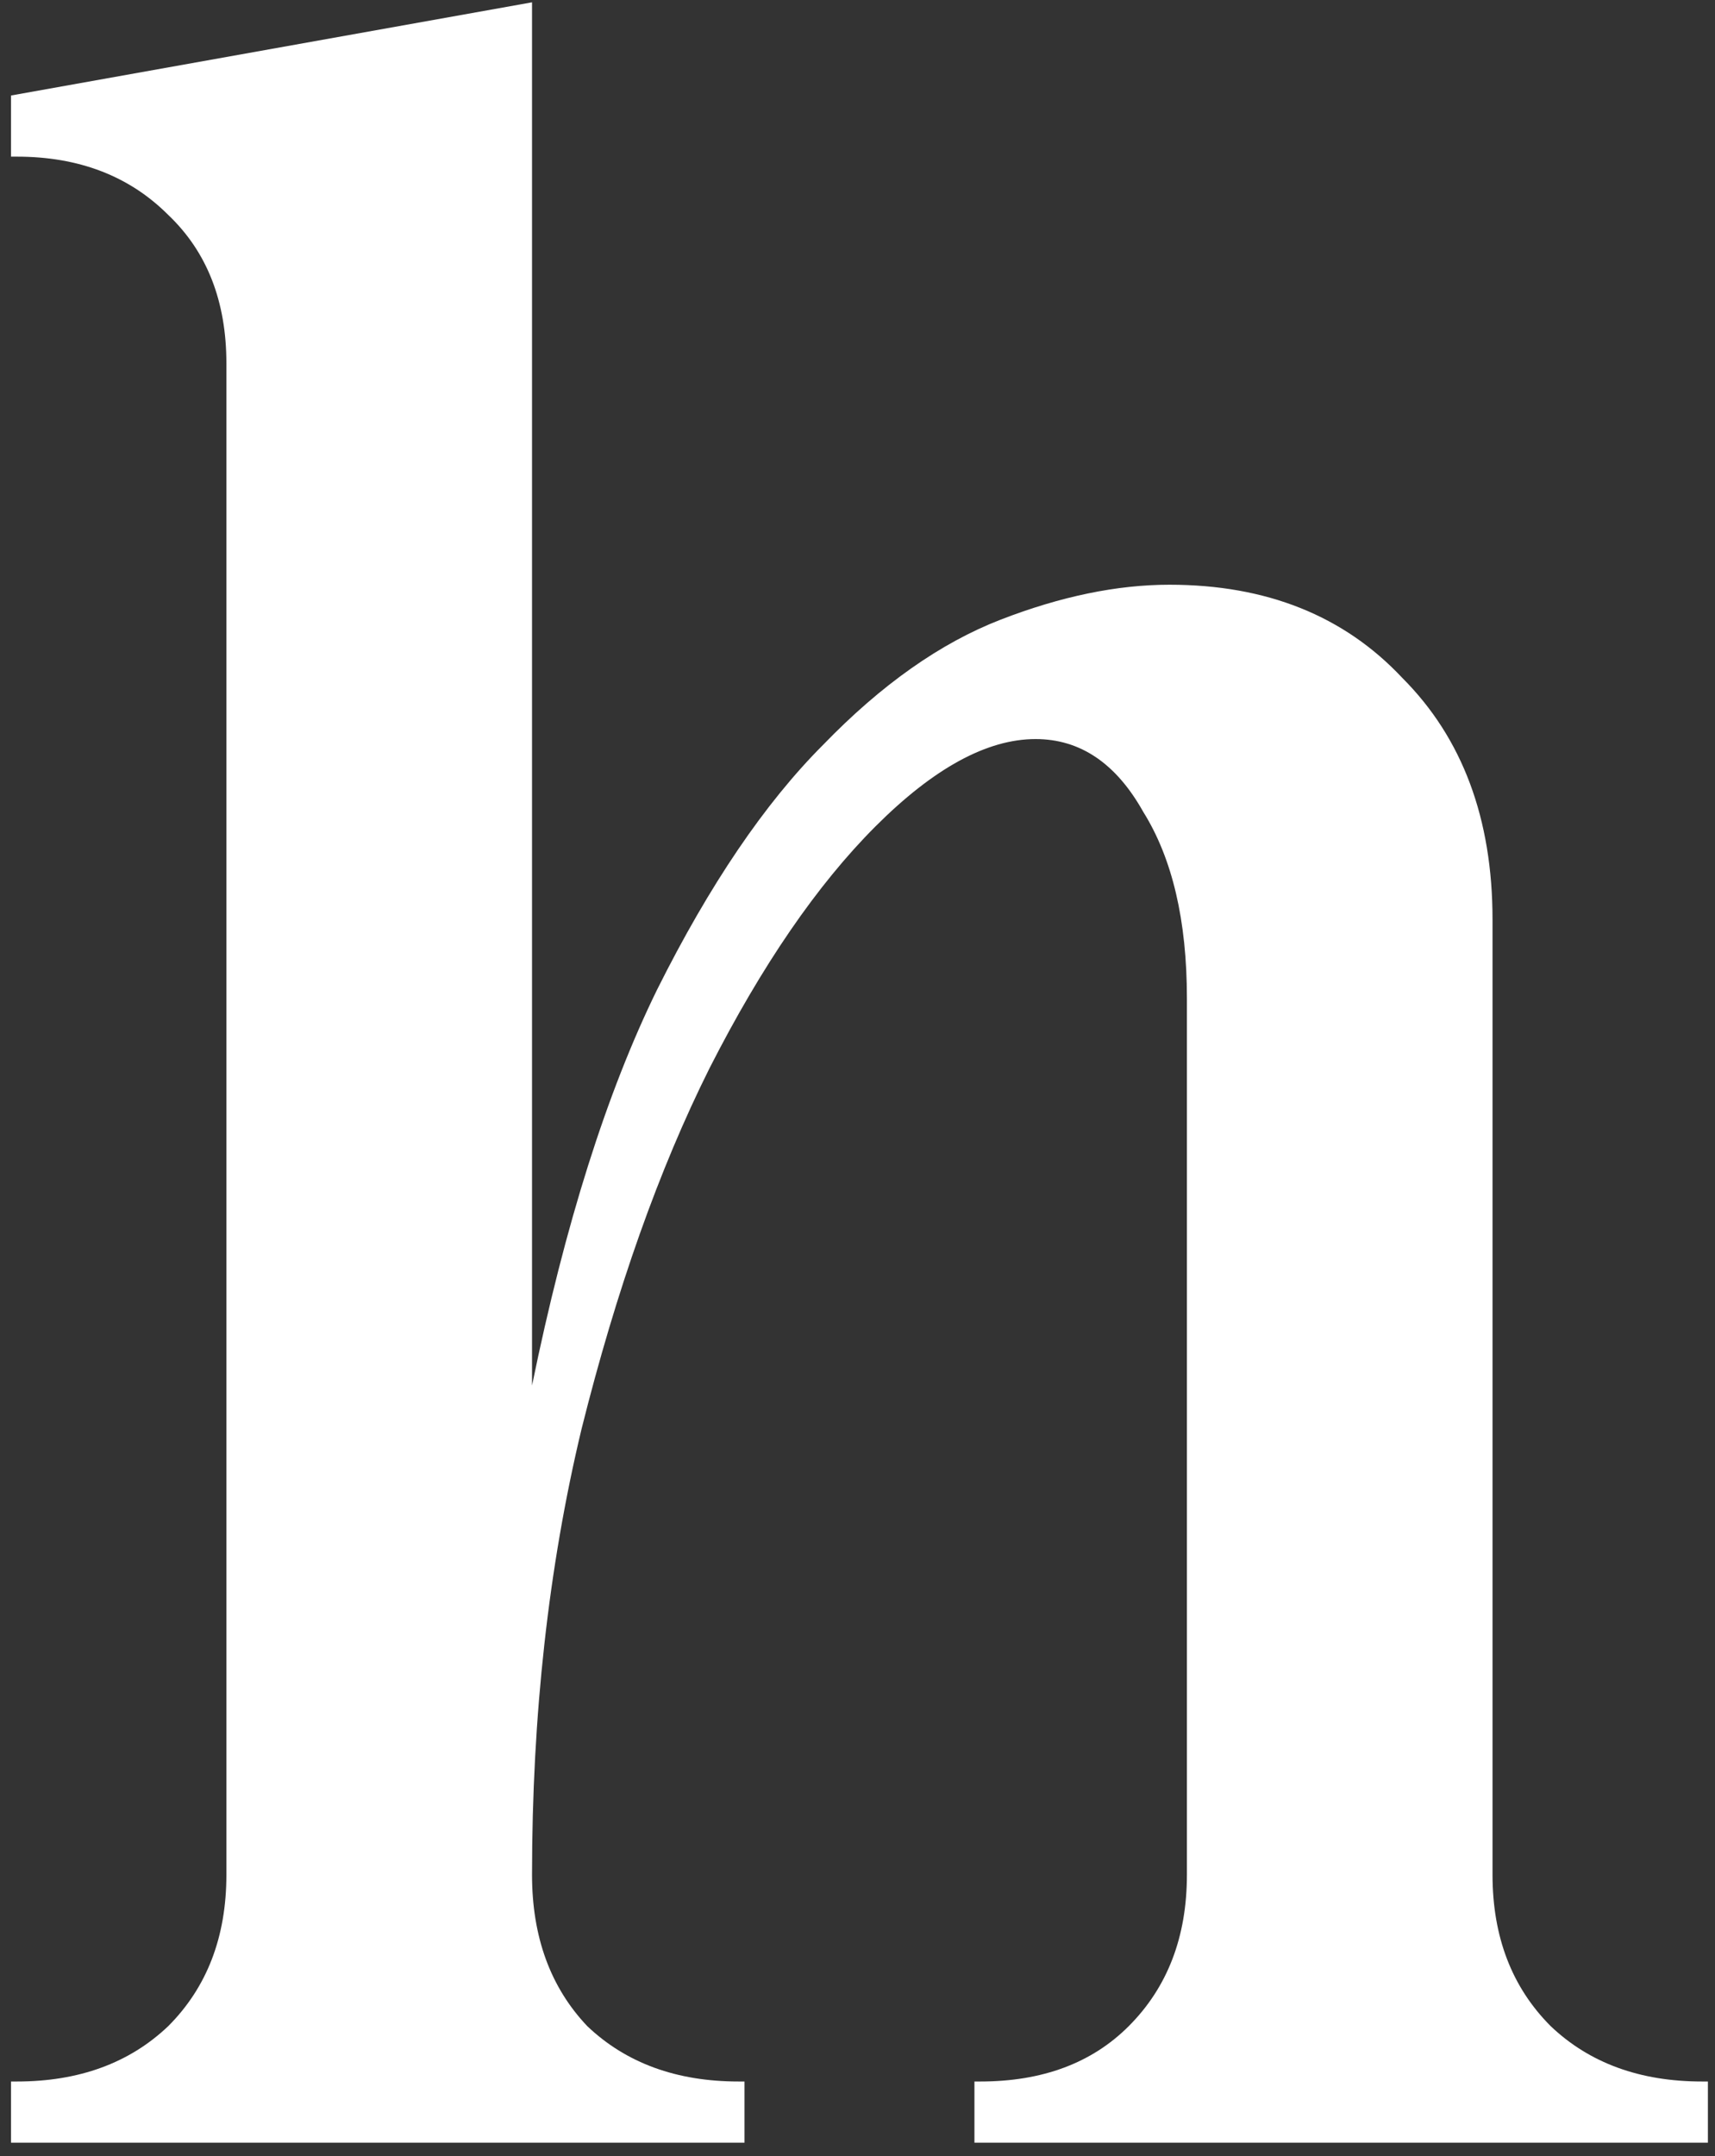 <svg width="109" height="137" viewBox="0 0 109 137" fill="none" xmlns="http://www.w3.org/2000/svg">
<rect x="0" y="0" width="109" height="137" fill="#333333" stroke="none"/>
<path d="M33.814 88.036C35.91 77.798 38.562 69.409 41.768 62.872C45.098 56.211 48.613 51.03 52.312 47.329C56.012 43.505 59.774 40.854 63.597 39.373C67.42 37.893 70.997 37.153 74.326 37.153C80.492 37.153 85.426 39.127 89.126 43.074C92.948 46.898 94.86 52.017 94.86 58.431V119.121C94.86 123.068 96.093 126.276 98.56 128.743C101.026 131.087 104.233 132.258 108.18 132.258H108.549V136.144H61.932V132.258H62.302C66.248 132.258 69.393 131.087 71.737 128.743C74.203 126.276 75.436 123.068 75.436 119.121V63.427C75.436 58.493 74.511 54.546 72.661 51.585C70.935 48.501 68.653 46.96 65.817 46.96C62.734 46.96 59.342 48.81 55.642 52.51C51.943 56.211 48.428 61.33 45.098 67.868C41.892 74.282 39.178 81.93 36.958 90.811C34.862 99.57 33.814 109.006 33.814 119.121C33.814 123.068 34.985 126.276 37.328 128.743C39.795 131.087 43.001 132.258 46.948 132.258H47.318V136.144H0.7V132.258H1.07C5.017 132.258 8.223 131.087 10.69 128.743C13.156 126.276 14.389 123.068 14.389 119.121V23.09C14.389 19.143 13.156 15.998 10.69 13.654C8.223 11.187 5.017 9.953 1.07 9.953H0.7V6.068L33.814 0.147V88.036Z" fill="white"/>
</svg>
